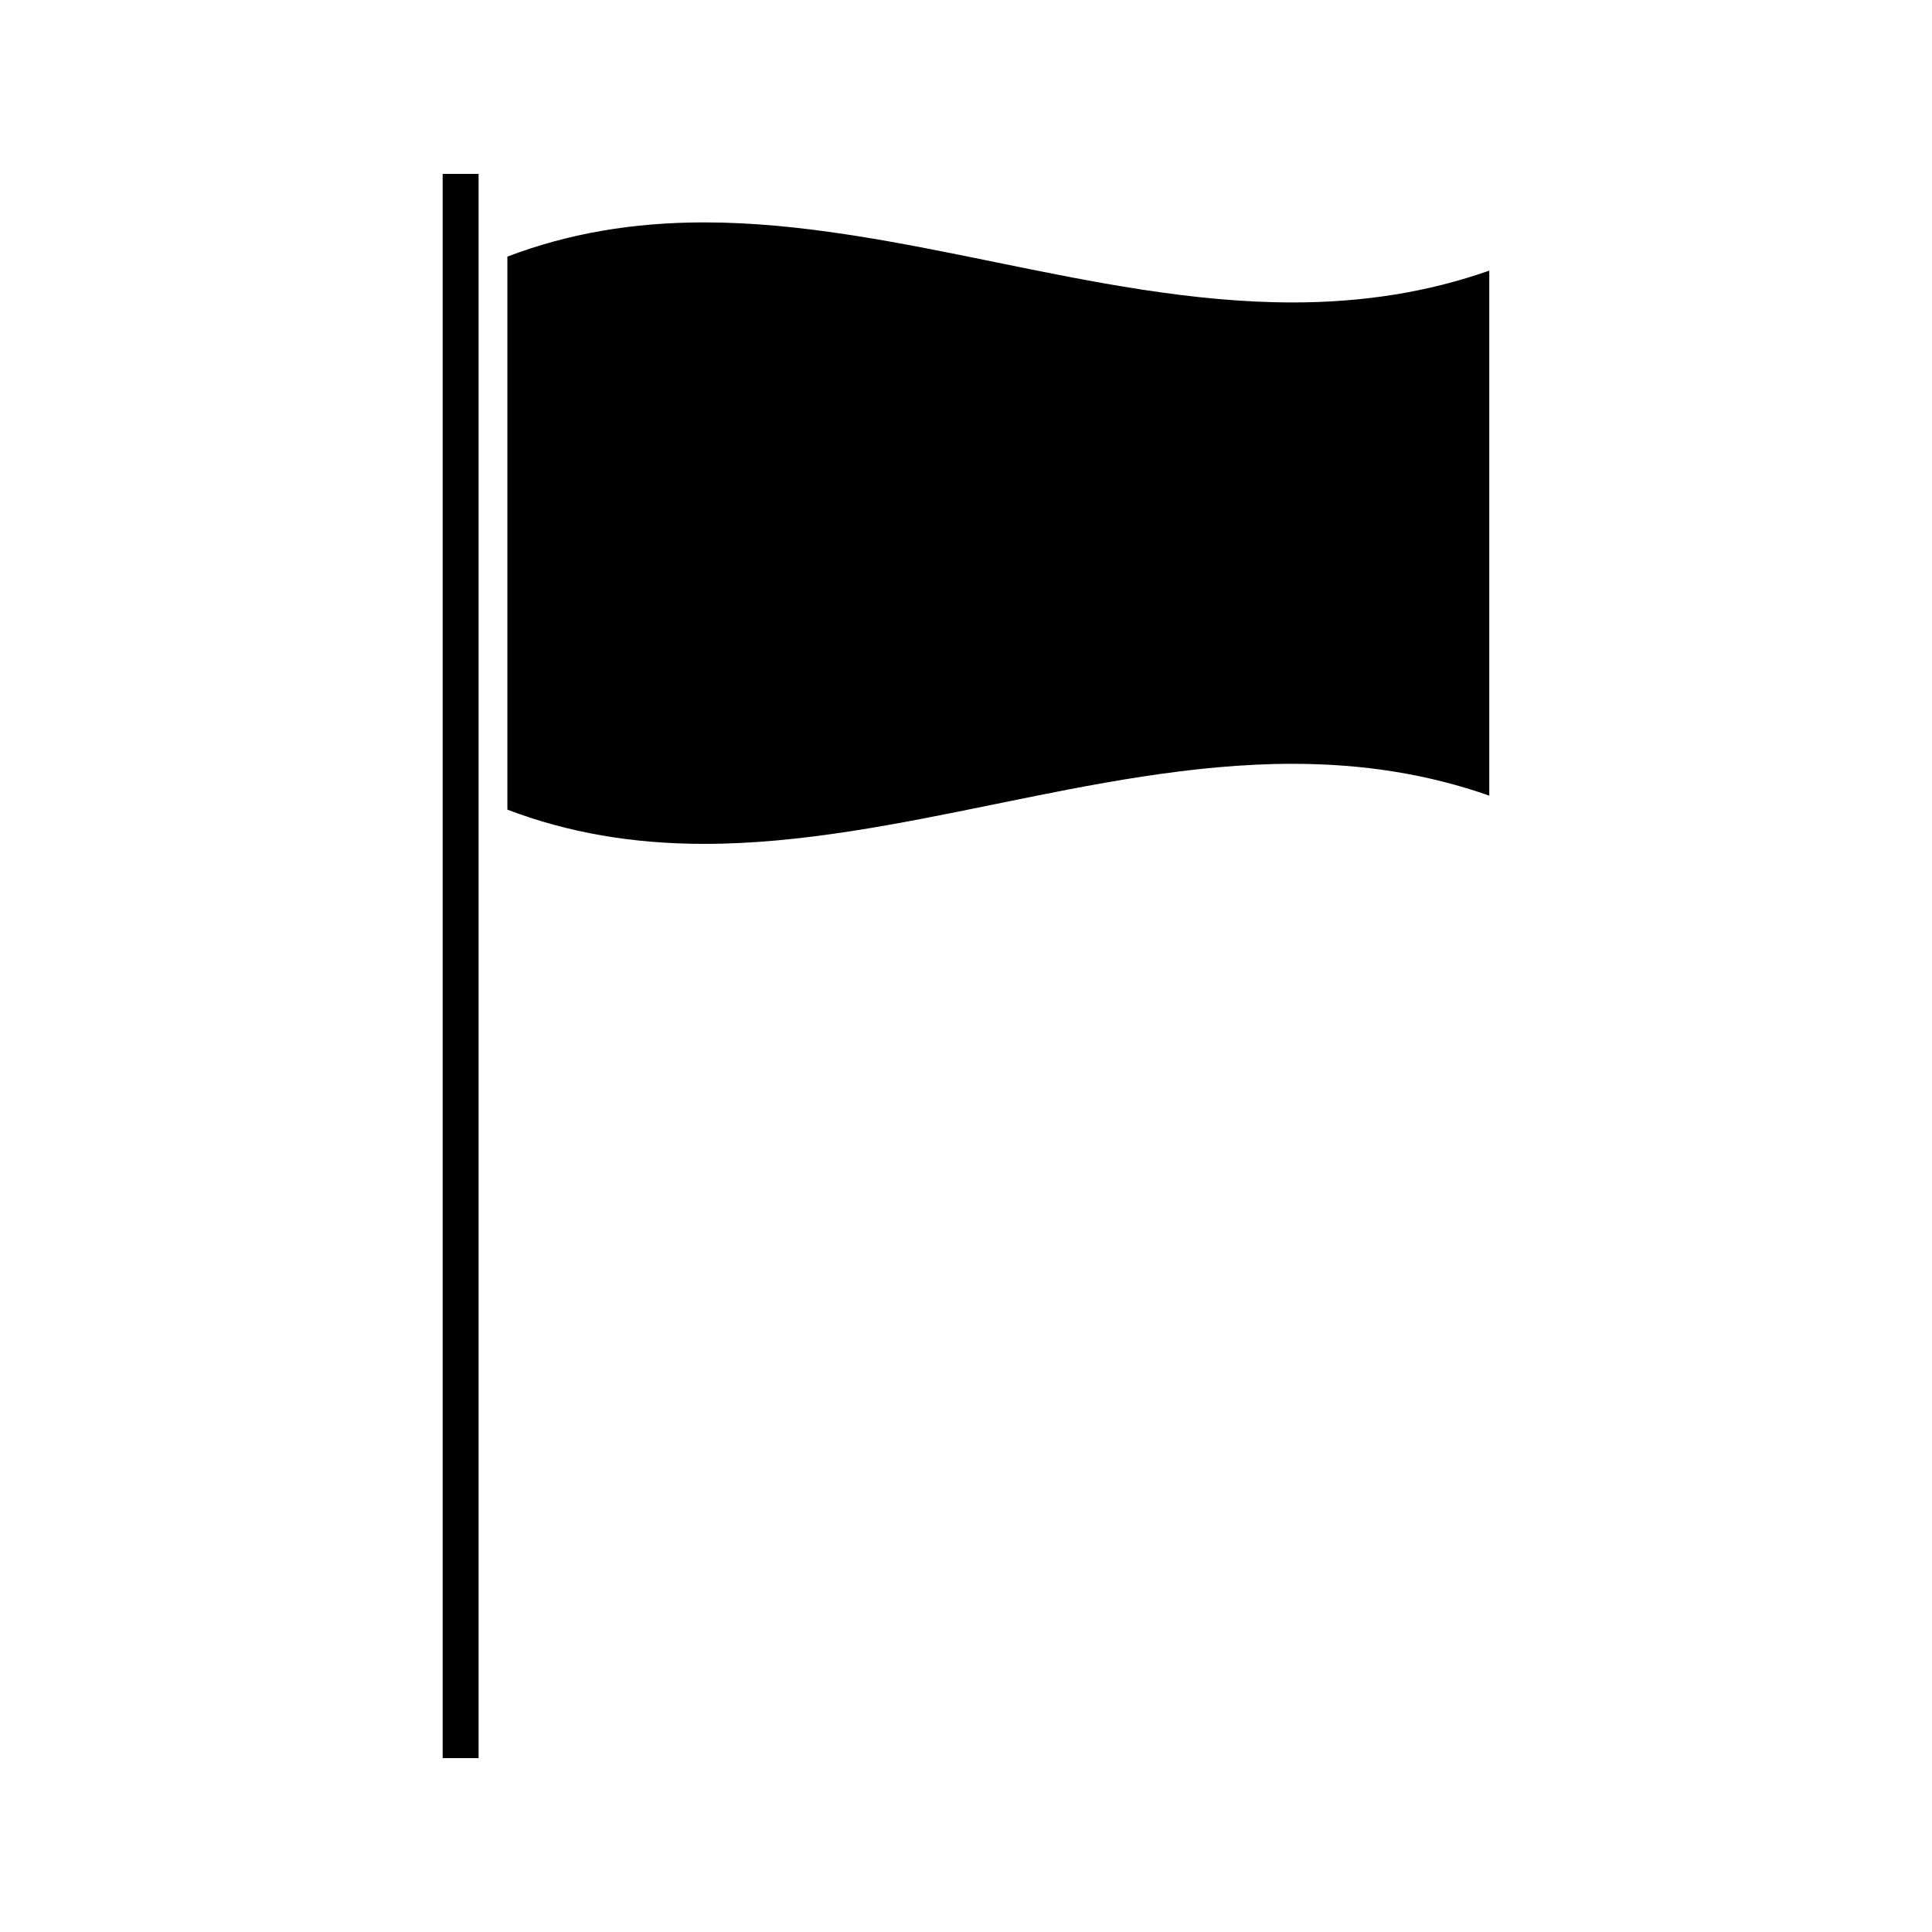 <?xml version="1.0" encoding="UTF-8"?>
<!-- Uploaded to: SVG Repo, www.svgrepo.com, Generator: SVG Repo Mixer Tools -->
<svg fill="#000000" width="800px" height="800px" version="1.1" viewBox="144 144 512 512" xmlns="http://www.w3.org/2000/svg">
 <g>
  <path d="m486.48 224.15c-26.461 0-53.105-5.441-78.871-10.707-25.301-5.164-51.461-10.508-76.941-10.508-19.066 0-36.184 2.965-52.207 9.07v146.56c16.023 6.098 33.137 9.07 52.207 9.07 25.473 0 51.641-5.344 76.938-10.508 25.77-5.266 52.418-10.711 78.871-10.711 18.914 0 36.062 2.766 52.195 8.438h0.004v-139.14c-16.121 5.672-33.281 8.438-52.195 8.438z"/>
  <path d="m261.31 190.08h9.52v419.84h-9.52z"/>
 </g>
</svg>